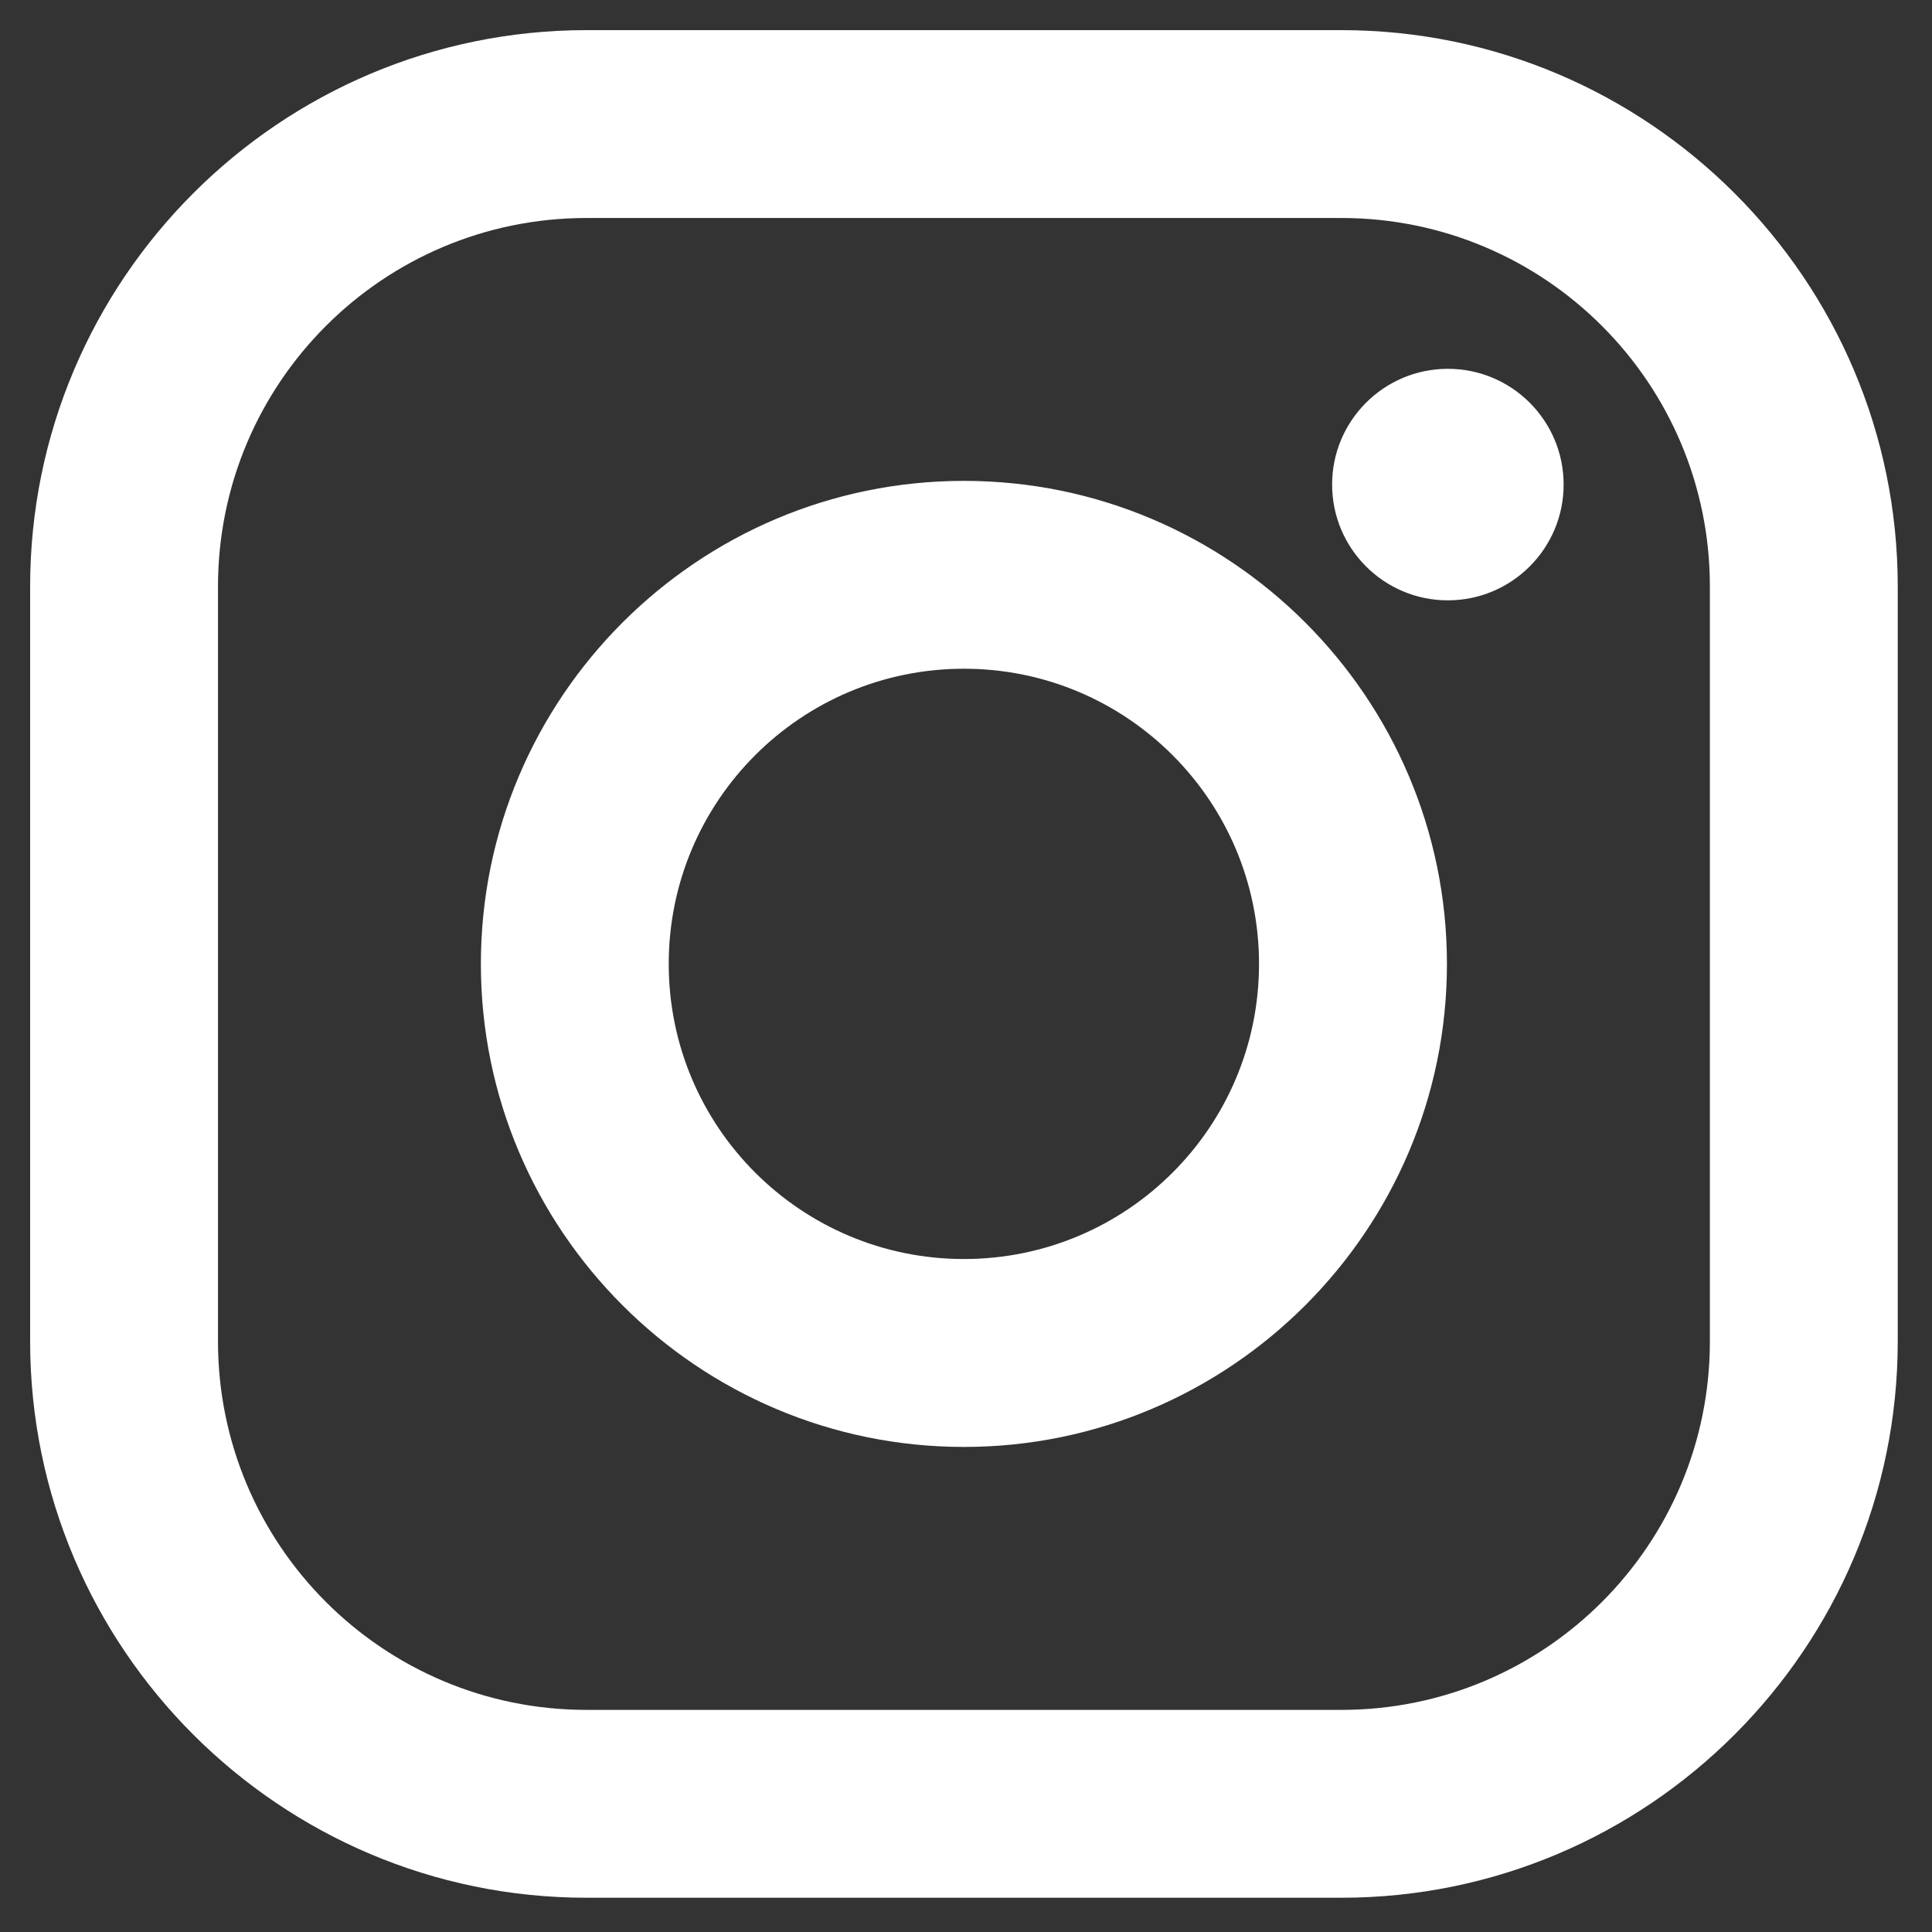 <?xml version="1.0" encoding="UTF-8"?><svg version="1.1" width="30px" height="30px" viewBox="0 0 30.0 30.0" xmlns="http://www.w3.org/2000/svg" xmlns:xlink="http://www.w3.org/1999/xlink"><rect x="0" y="0" width="30.0" height="30.0" fill="#333333" stroke="none"/><defs><clipPath id="i0"><path d="M1600,59 L1600,730 L0,730 L0,59 L1600,59 Z"></path></clipPath><clipPath id="i1"><path d="M20.361,0 C25.124,0 29,3.875 29,8.639 L29,20.361 C29,25.124 25.124,29 20.361,29 L8.639,29 C3.875,29 0,25.124 0,20.361 L0,8.639 C0,3.875 3.875,0 8.639,0 Z M20.361,2.917 L8.639,2.917 C5.479,2.917 2.917,5.479 2.917,8.639 L2.917,20.361 C2.917,23.521 5.479,26.083 8.639,26.083 L20.361,26.083 C23.521,26.083 26.083,23.521 26.083,20.361 L26.083,8.639 C26.083,5.479 23.521,2.917 20.361,2.917 Z"></path></clipPath><clipPath id="i2"><path d="M7.501,0 C11.636,0 15.001,3.365 15.001,7.501 C15.001,11.636 11.636,15.001 7.501,15.001 C3.365,15.001 0,11.636 0,7.501 C0,3.365 3.365,0 7.501,0 Z M7.501,2.917 C4.969,2.917 2.917,4.969 2.917,7.501 C2.917,10.032 4.969,12.083 7.501,12.083 C10.032,12.083 12.083,10.032 12.083,7.501 C12.083,4.969 10.032,2.917 7.501,2.917 Z"></path></clipPath><clipPath id="i3"><path d="M1.797,0 C2.79,0 3.595,0.804 3.595,1.797 C3.595,2.79 2.79,3.595 1.797,3.595 C0.805,3.595 0,2.79 0,1.797 C0,0.805 0.805,0 1.797,0 Z"></path></clipPath></defs><g transform="translate(-968.0 -528.0)"><g clip-path="url(#i0)"><g transform="translate(968.468 528.468)"><g clip-path="url(#i1)"><polygon points="0,0 29,0 29,29 0,29 0,0" stroke="none" fill="#FFFFFF"></polygon></g><g transform="translate(6.999 6.999)"><g clip-path="url(#i2)"><polygon points="0,0 15.001,0 15.001,15.001 0,15.001 0,0" stroke="none" fill="#FFFFFF"></polygon></g></g><g transform="translate(20.217 5.259)"><g clip-path="url(#i3)"><polygon points="0,0 3.595,0 3.595,3.595 0,3.595 0,0" stroke="none" fill="#FFFFFF"></polygon></g></g></g></g></g></svg>